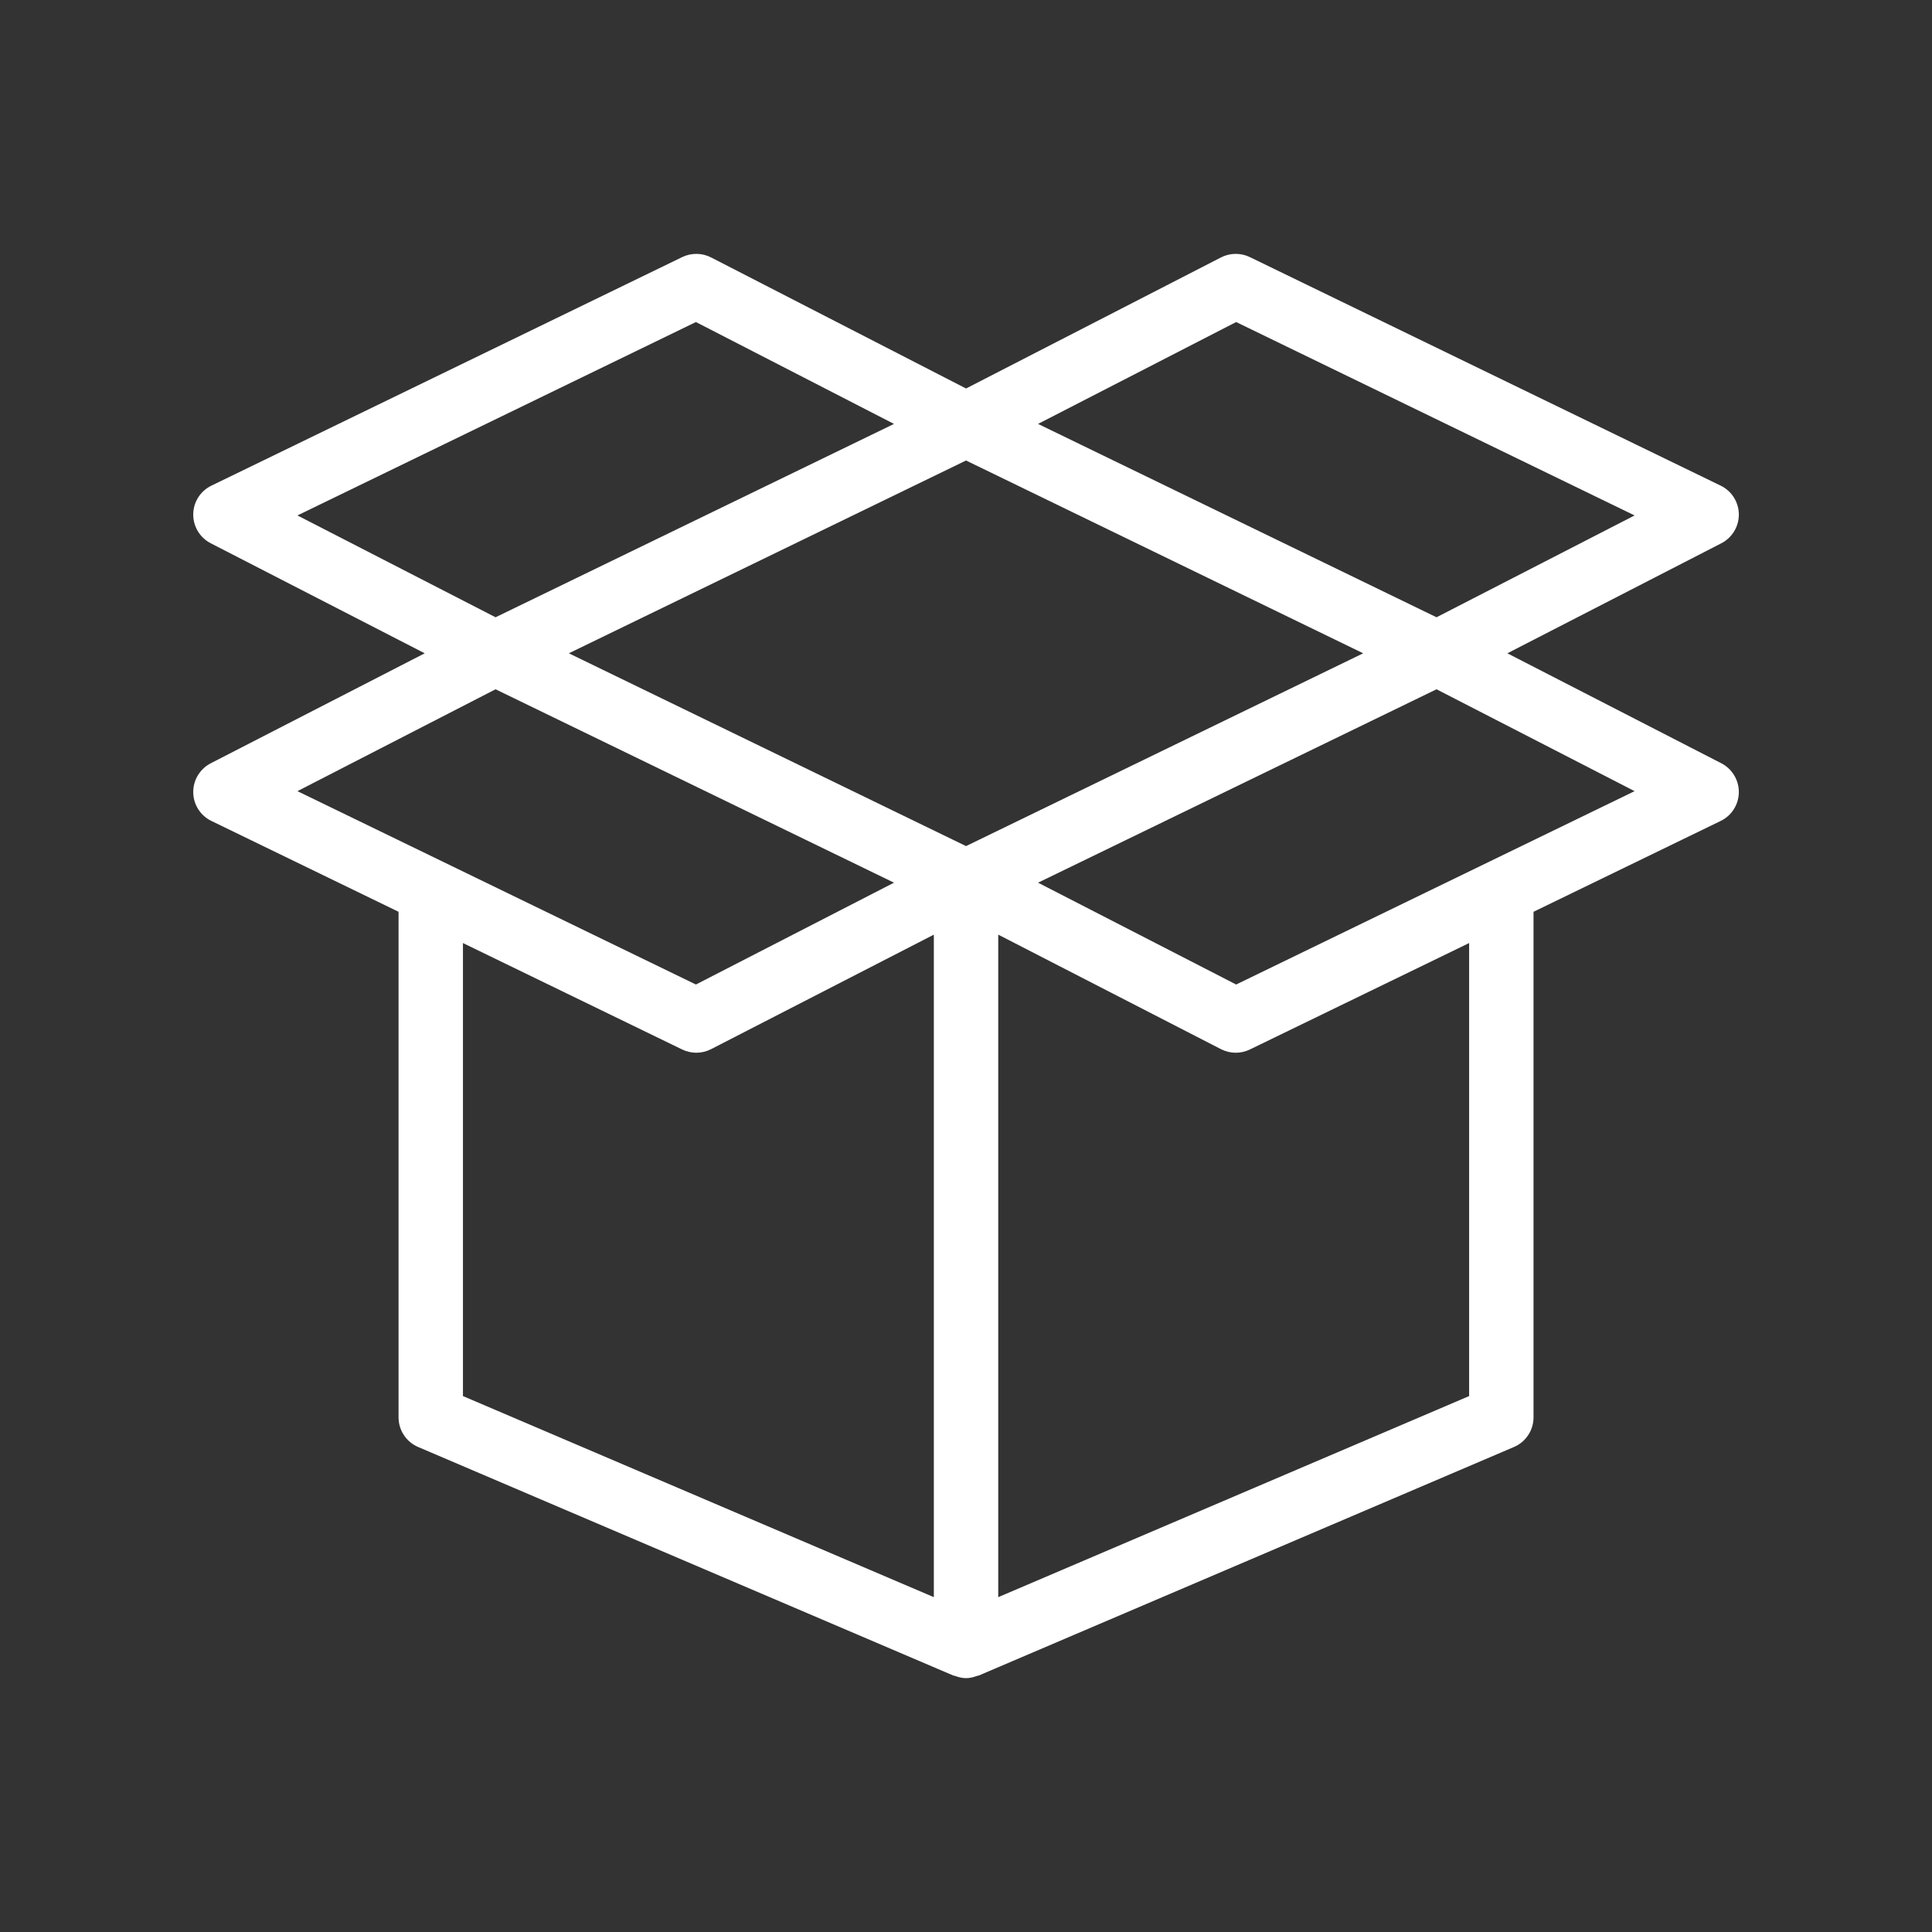 <svg width="48" height="48" viewBox="0 0 48 48" fill="none" xmlns="http://www.w3.org/2000/svg">
<rect x="0" y="0" width="48" height="48" fill="#333333" stroke="none"/>
<g id="Layer_1">
<path id="Vector" d="M43.201 12.776C43.197 12.473 43.023 12.198 42.75 12.066L31.051 6.387C30.826 6.278 30.56 6.281 30.336 6.395L24.001 9.652L17.665 6.395C17.442 6.281 17.177 6.278 16.95 6.387L5.252 12.066C4.979 12.198 4.804 12.473 4.801 12.776C4.797 13.079 4.966 13.358 5.235 13.497L10.552 16.231L5.235 18.964C4.966 19.104 4.797 19.382 4.801 19.686C4.804 19.989 4.979 20.264 5.252 20.396L9.902 22.653V35.214C9.902 35.534 10.093 35.824 10.388 35.95L23.687 41.629C23.698 41.633 23.71 41.631 23.721 41.635C23.811 41.669 23.905 41.693 24.001 41.693C24.097 41.693 24.19 41.669 24.281 41.635C24.292 41.631 24.304 41.633 24.315 41.629L37.614 35.95C37.909 35.824 38.1 35.534 38.1 35.214V22.653L42.75 20.396C43.023 20.264 43.197 19.989 43.201 19.686C43.204 19.382 43.036 19.104 42.767 18.964L37.45 16.231L42.767 13.497C43.036 13.358 43.204 13.079 43.201 12.776ZM24.001 21.021L14.133 16.231L24.001 11.441L33.868 16.231L24.001 21.021ZM17.29 8.001L22.211 10.532L12.312 15.336L7.39 12.806L17.29 8.001ZM12.312 17.125L20.007 20.86L22.211 21.93L17.29 24.46L7.39 19.656L12.312 17.125ZM11.502 23.43L16.95 26.075C17.061 26.128 17.18 26.155 17.3 26.155C17.425 26.155 17.551 26.125 17.665 26.067L23.201 23.221V39.681L11.502 34.685V23.43ZM36.5 34.685L24.801 39.681V23.221L30.336 26.067C30.451 26.125 30.577 26.155 30.702 26.155C30.822 26.155 30.941 26.128 31.051 26.075L36.5 23.43V34.685ZM30.712 24.46L25.79 21.93L27.995 20.86L35.69 17.125L40.611 19.656L30.712 24.46ZM35.69 15.336L25.79 10.532L30.712 8.001L40.611 12.806L35.69 15.336Z" fill="white"/>
</g>
</svg>
